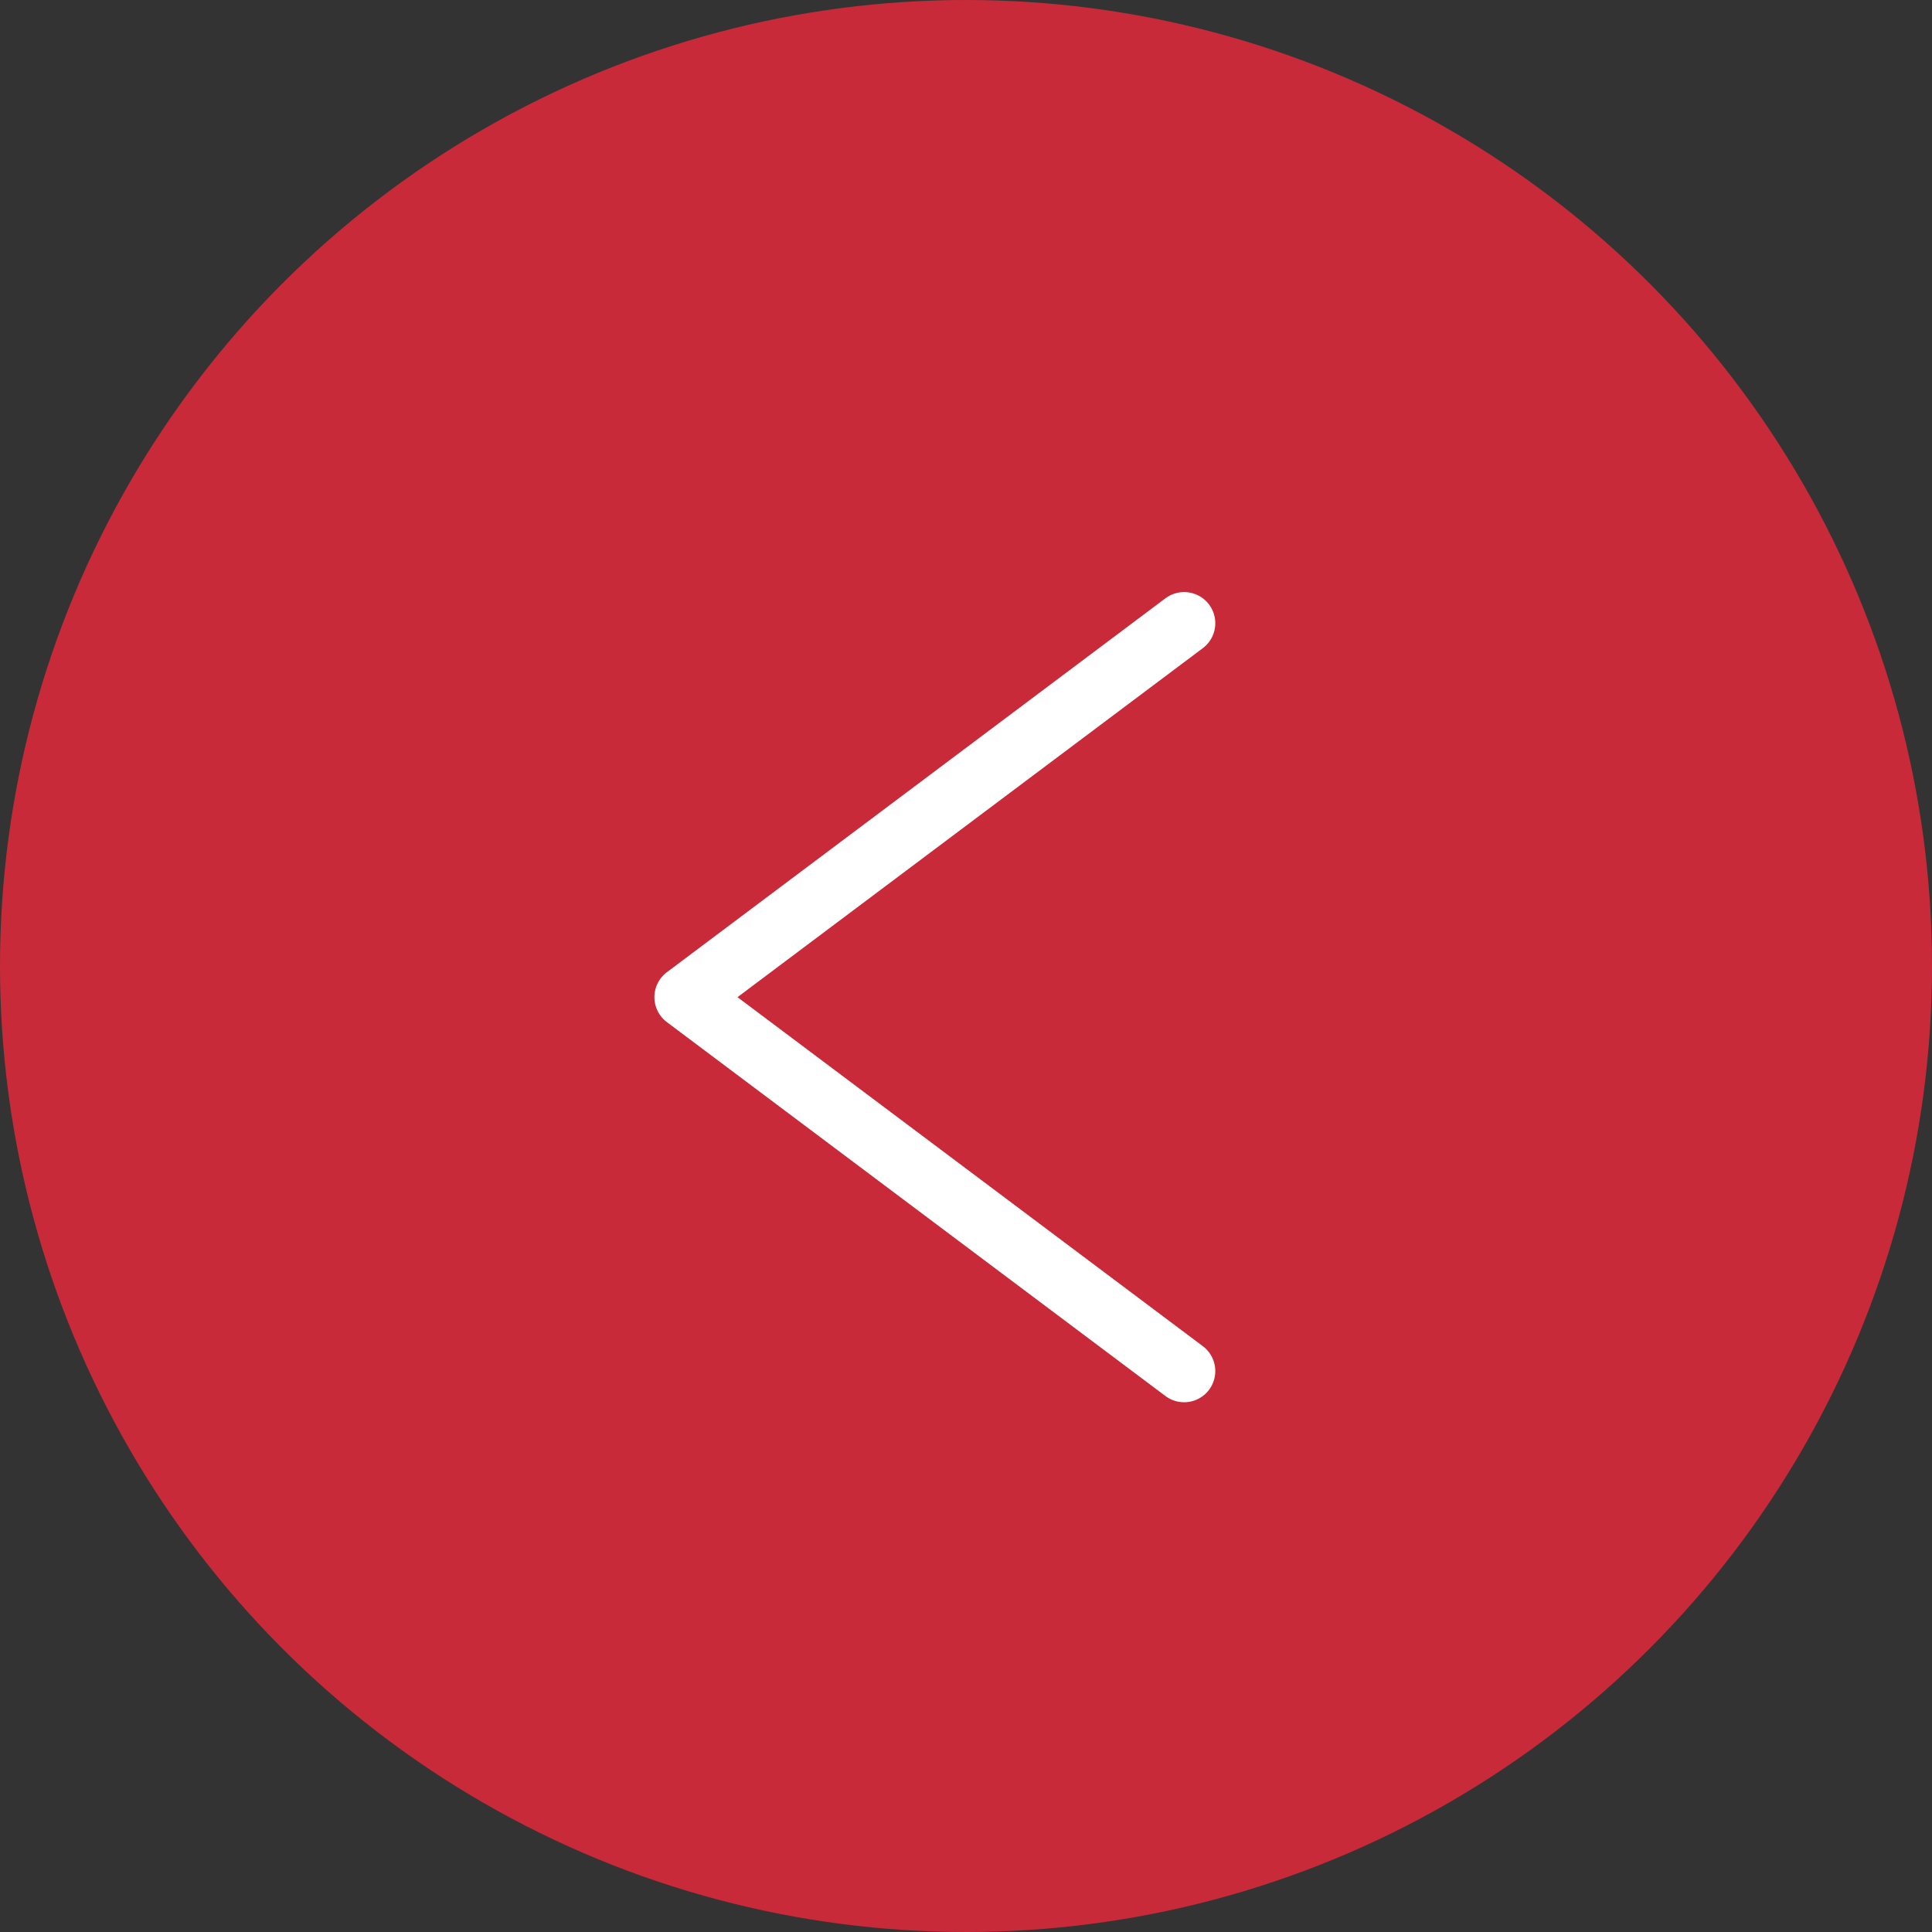 <?xml version="1.0" encoding="UTF-8"?> <svg xmlns="http://www.w3.org/2000/svg" width="31" height="31" viewBox="0 0 31 31" fill="none"><rect x="0" y="0" width="31" height="31" fill="#333333" stroke="none"/><circle cx="15.5" cy="15.5" r="15.5" fill="#C92A39"></circle><path d="M19 10L11 16L19 22" stroke="white" stroke-linecap="round" stroke-linejoin="round"></path></svg> 